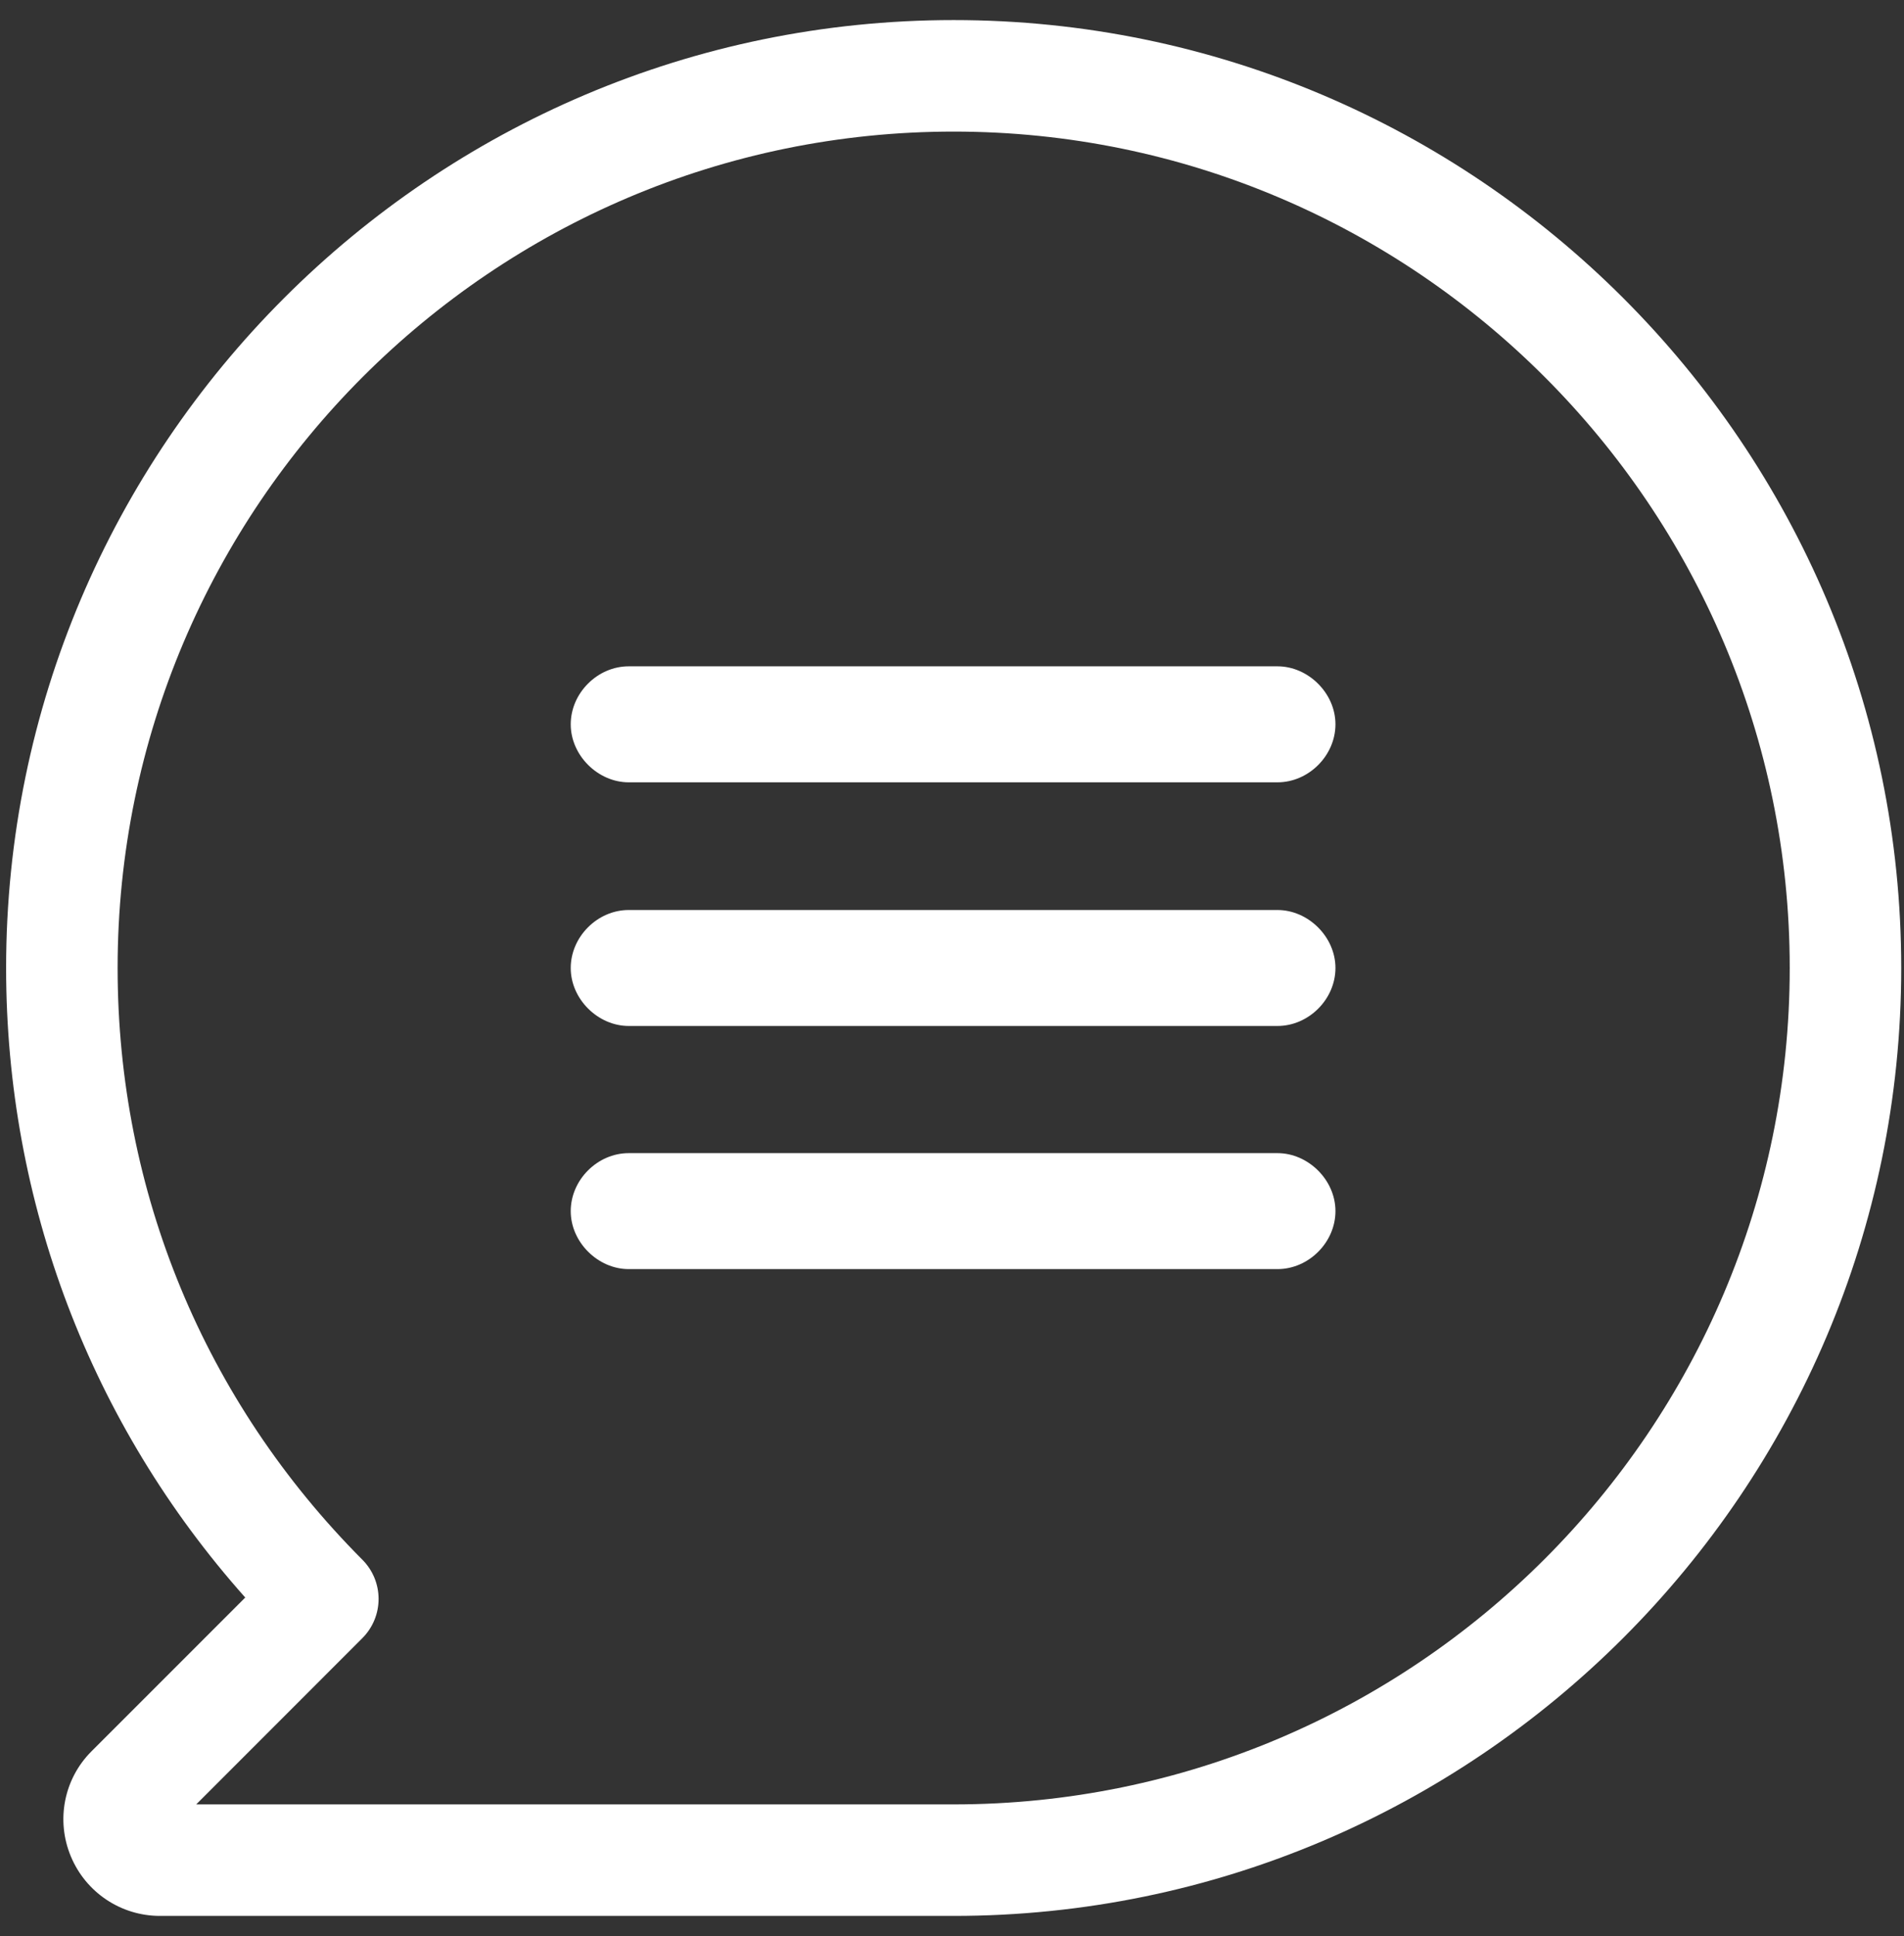 <svg width="61" height="62" viewBox="0 0 61 62" fill="none" xmlns="http://www.w3.org/2000/svg">
<rect x="0" y="0" width="61" height="62" fill="#333333" stroke="none"/>
<path d="M30.553 61.357H5.125C3.875 61.357 2.75 60.607 2.268 59.447C1.786 58.286 2.053 56.964 2.928 56.089L7.857 51.161C2.911 45.607 0.196 38.5 0.196 31C0.196 14.268 13.821 0.643 30.553 0.643C47.286 0.643 60.911 14.268 60.911 31C60.911 47.732 47.286 61.357 30.553 61.357ZM6.286 57.786H30.553C45.321 57.786 57.339 45.768 57.339 31C57.339 16.232 45.321 4.214 30.553 4.214C15.786 4.214 3.768 16.232 3.768 31C3.768 38.161 6.553 44.875 11.607 49.947C12.303 50.643 12.303 51.768 11.607 52.464L6.286 57.786Z" fill="white"/>
<path d="M40.928 32.857H20.142C19.16 32.857 18.285 32 18.285 31C18.285 30 19.142 29.143 20.142 29.143H40.928C41.91 29.143 42.785 30 42.785 31C42.785 32 41.928 32.857 40.928 32.857Z" fill="white"/>
<path d="M40.928 40.643H20.142C19.16 40.643 18.285 39.786 18.285 38.786C18.285 37.786 19.142 36.929 20.142 36.929H40.928C41.91 36.929 42.785 37.786 42.785 38.786C42.785 39.786 41.928 40.643 40.928 40.643Z" fill="white"/>
<path d="M40.928 25.054H20.142C19.16 25.054 18.285 24.196 18.285 23.196C18.285 22.196 19.142 21.339 20.142 21.339H40.928C41.91 21.339 42.785 22.196 42.785 23.196C42.785 24.196 41.928 25.054 40.928 25.054Z" fill="white"/>
</svg>
